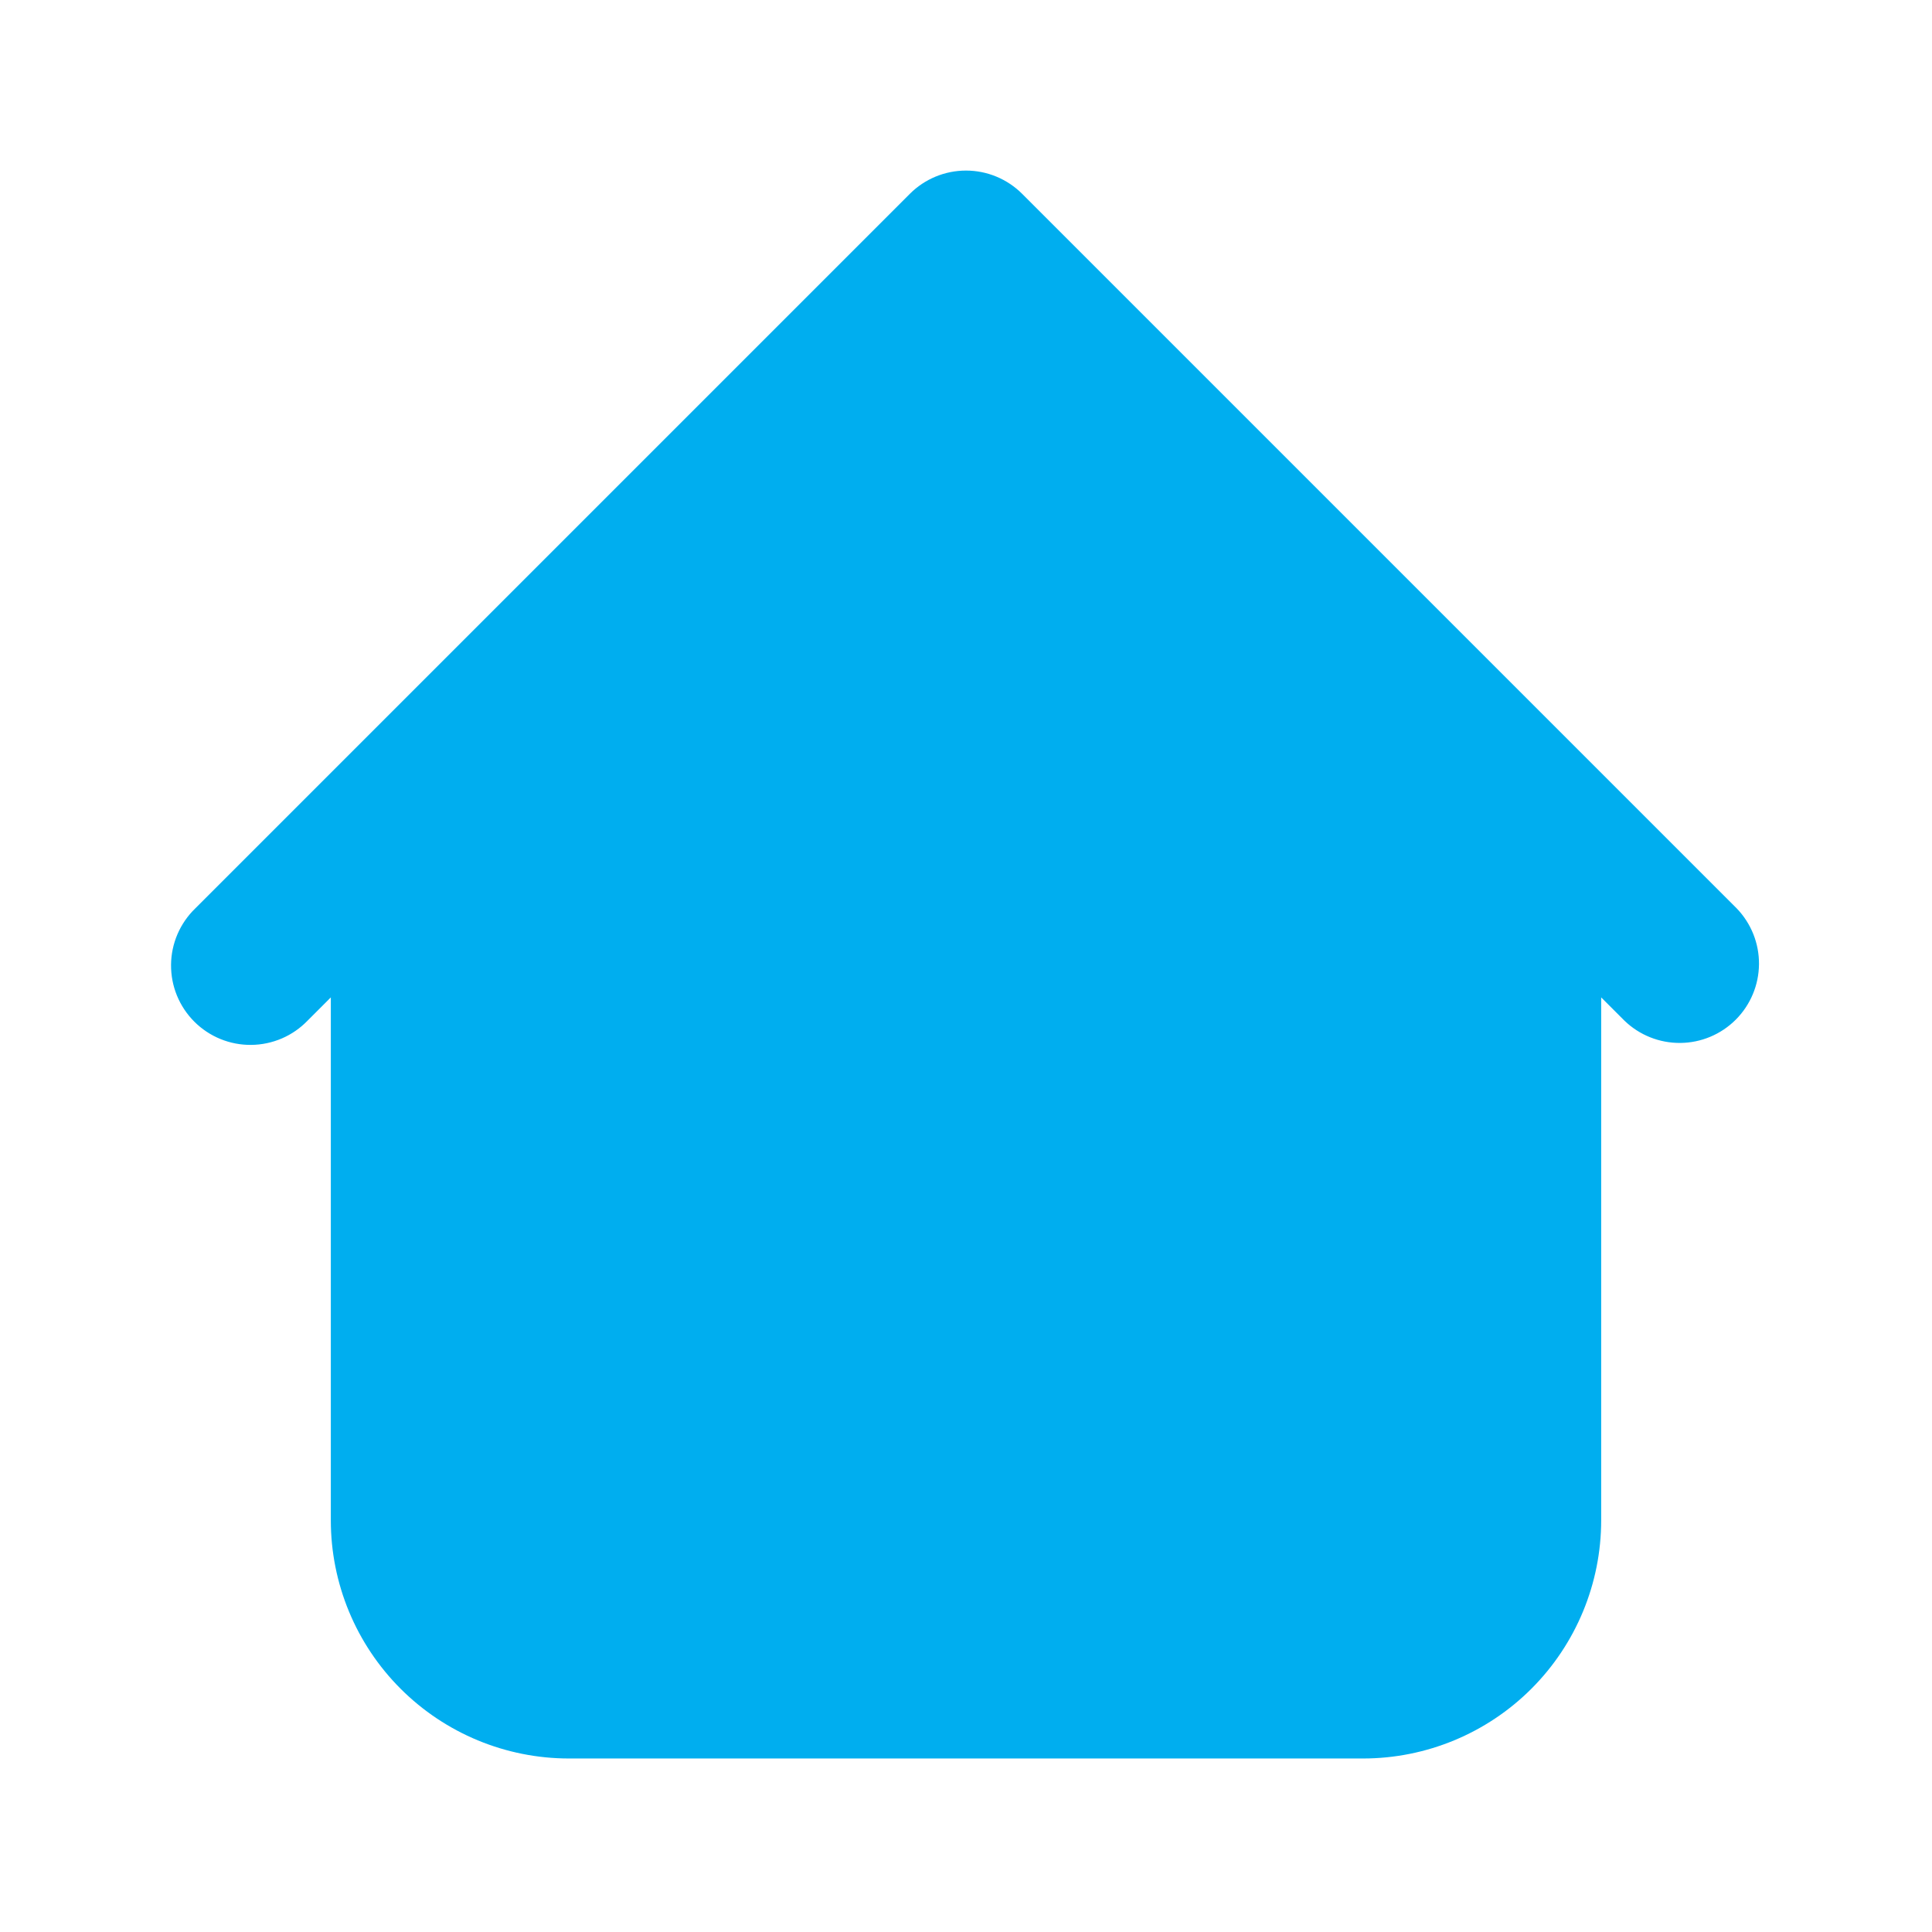 <svg width="73" height="73" viewBox="0 0 73 73" fill="none" xmlns="http://www.w3.org/2000/svg">
<path fill-rule="evenodd" clip-rule="evenodd" d="M38.621 7.323C38.058 6.761 37.295 6.445 36.5 6.445C35.704 6.445 34.941 6.761 34.379 7.323L13.379 28.323L7.379 34.323C7.092 34.6 6.864 34.931 6.706 35.297C6.549 35.663 6.466 36.057 6.463 36.455C6.46 36.854 6.535 37.249 6.686 37.617C6.837 37.986 7.06 38.321 7.342 38.603C7.623 38.884 7.958 39.107 8.327 39.258C8.696 39.409 9.091 39.485 9.489 39.481C9.887 39.478 10.281 39.395 10.647 39.238C11.013 39.081 11.344 38.852 11.621 38.565L12.5 37.686V57.444C12.5 59.831 13.448 62.121 15.136 63.808C16.824 65.496 19.113 66.444 21.5 66.444H51.5C53.887 66.444 56.176 65.496 57.864 63.808C59.551 62.121 60.5 59.831 60.5 57.444V37.686L61.379 38.565C61.945 39.112 62.702 39.414 63.489 39.407C64.276 39.401 65.028 39.085 65.584 38.529C66.14 37.973 66.456 37.22 66.463 36.434C66.47 35.647 66.167 34.889 65.621 34.323L38.621 7.323Z" fill="#00AEEF"/>
</svg>
